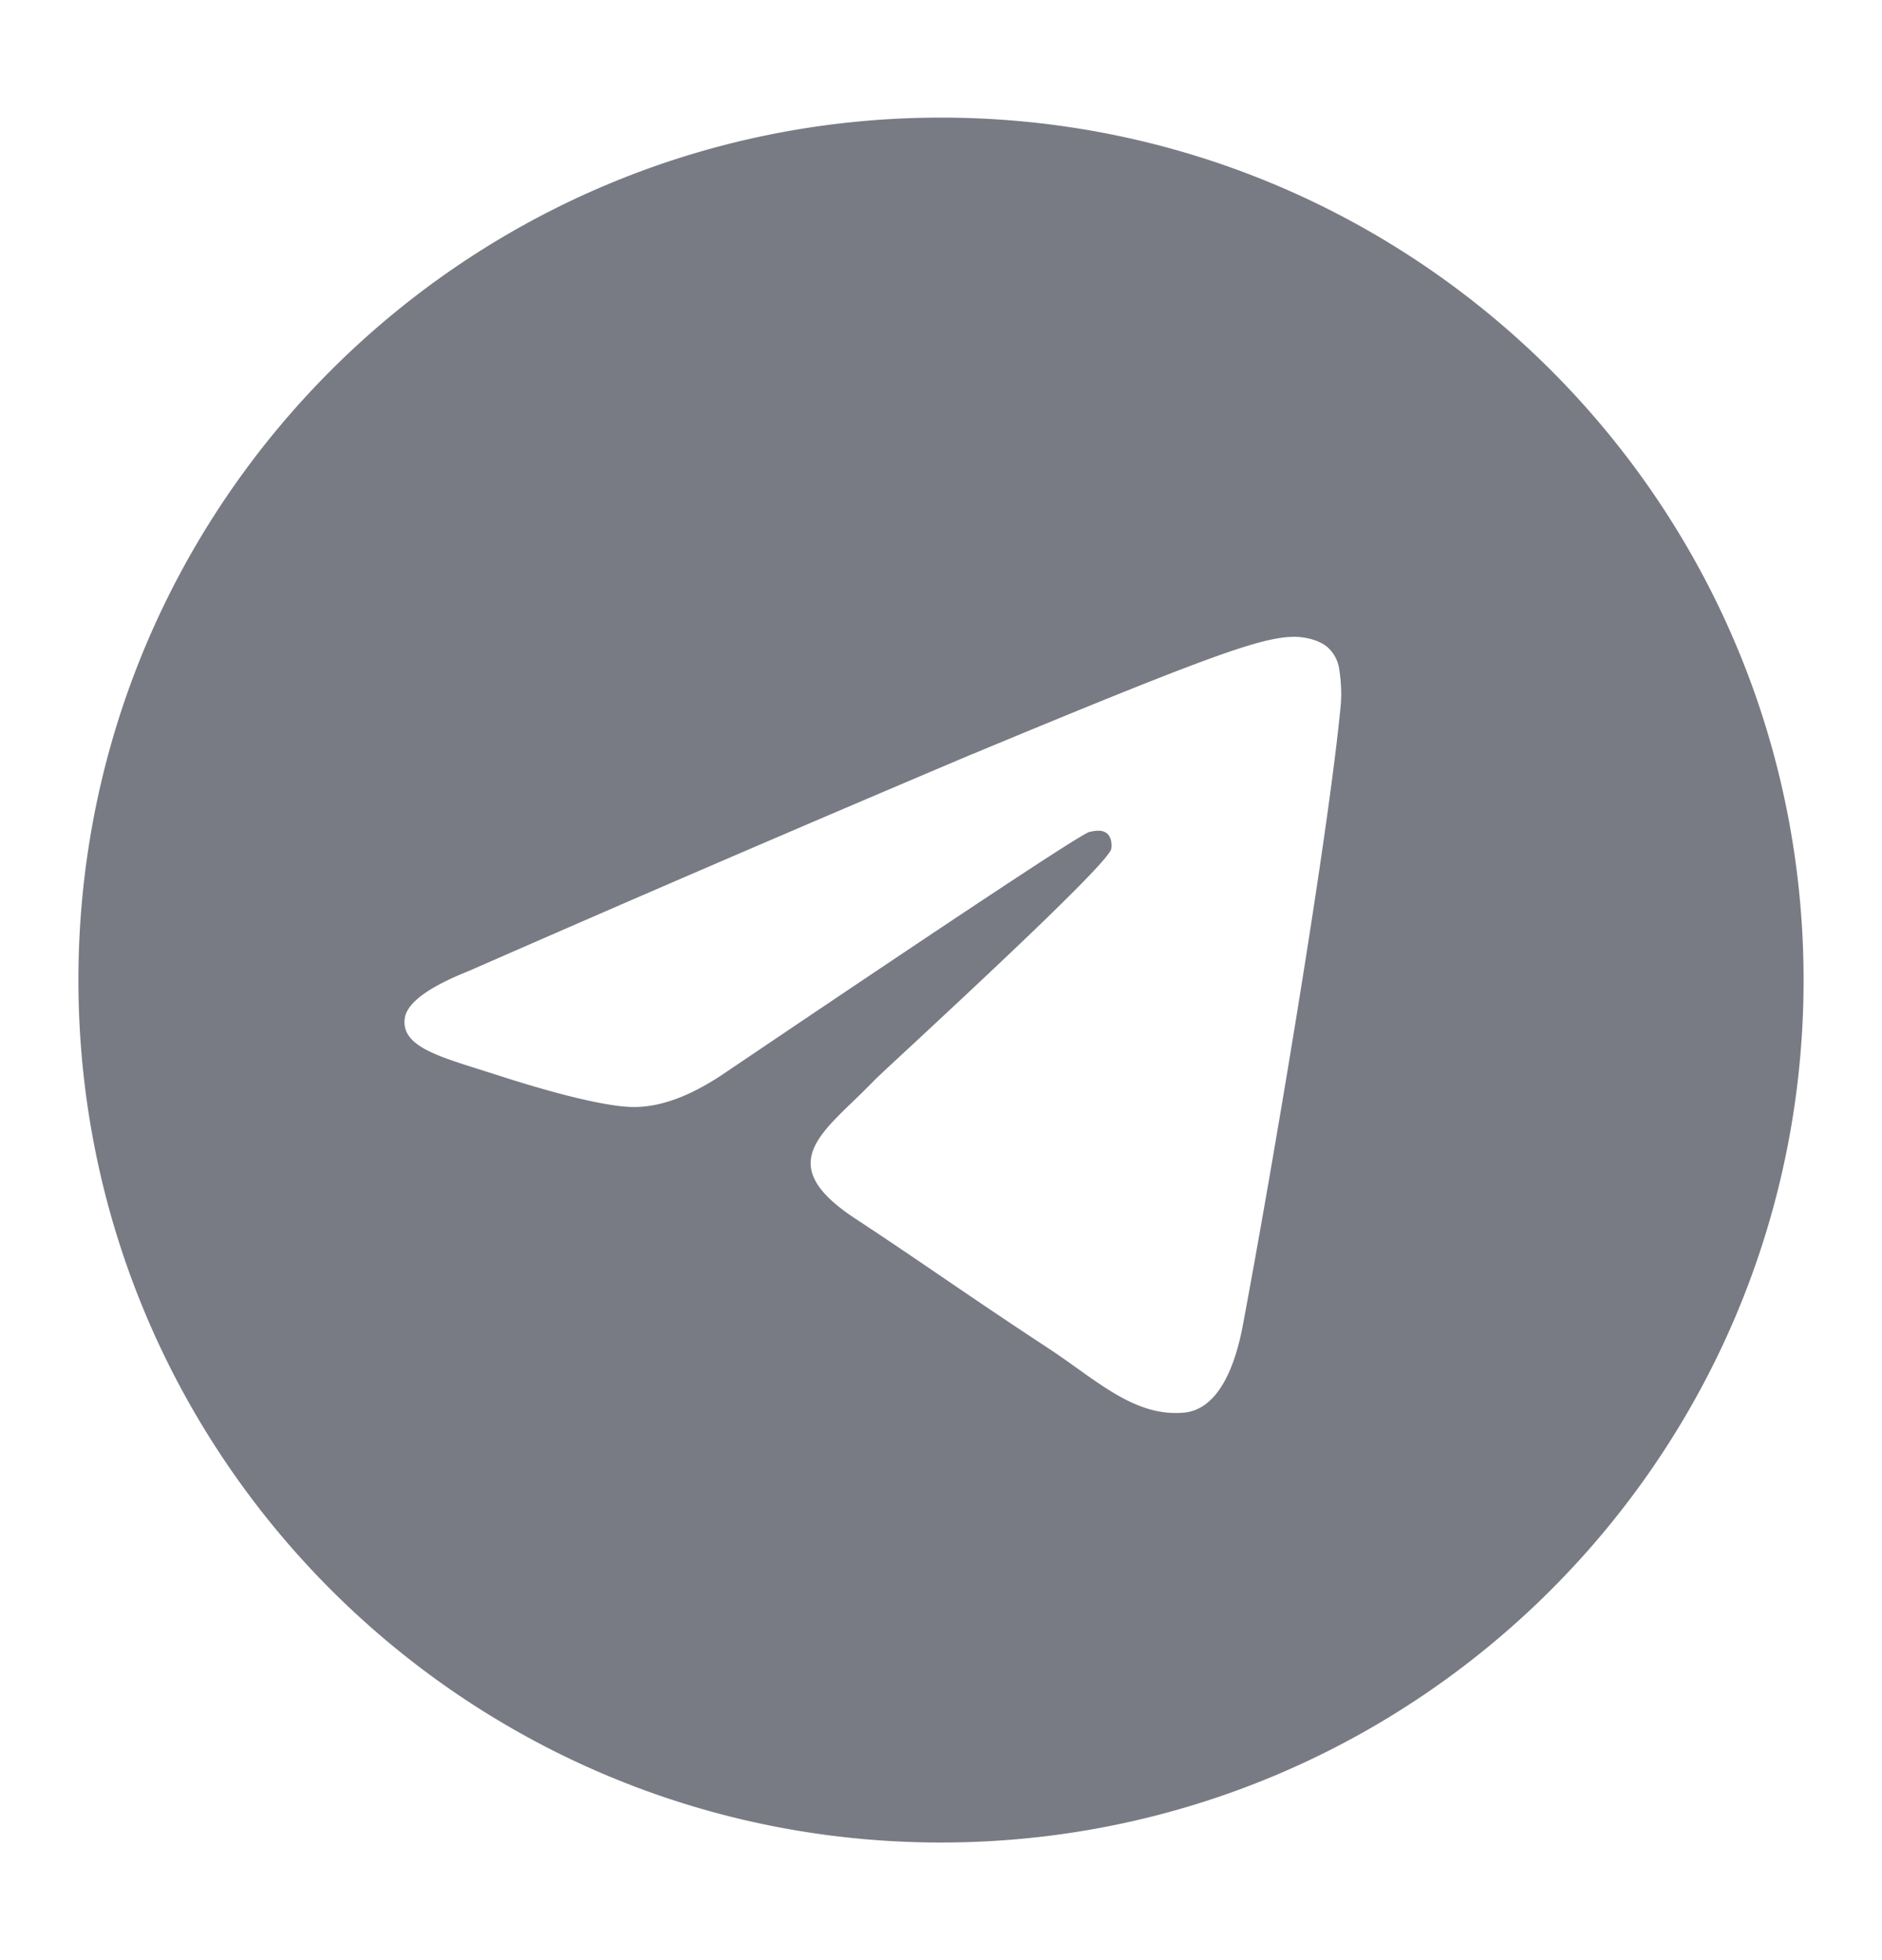 <svg width="24" height="25" fill="none" xmlns="http://www.w3.org/2000/svg"><g clip-path="url(#a)"><path fill-rule="evenodd" clip-rule="evenodd" d="M23 12.5c0 6.075-4.925 11-11 11s-11-4.925-11-11 4.925-11 11-11 11 4.925 11 11ZM12.394 9.62a548.68 548.68 0 0 0-6.415 2.764c-.52.207-.793.41-.818.608-.042.334.377.466.948.646l.24.076c.562.183 1.318.396 1.71.405.357.008.754-.14 1.193-.44 2.997-2.023 4.543-3.046 4.64-3.068.069-.015.164-.035.228.022.064.058.058.166.051.195-.041.177-1.687 1.707-2.538 2.499-.266.246-.454.421-.493.462a9.51 9.51 0 0 1-.258.255c-.522.503-.913.88.021 1.496.45.296.809.541 1.167.785.392.267.783.533 1.288.864.129.085.252.172.372.258.455.325.865.617 1.37.57.295-.027.598-.303.752-1.128.365-1.948 1.081-6.169 1.247-7.908a1.937 1.937 0 0 0-.019-.433.463.463 0 0 0-.156-.298c-.132-.107-.335-.13-.427-.128-.413.007-1.048.228-4.103 1.499Z" fill="#787B83"/></g><defs><clipPath id="a"><path fill="#fff" transform="translate(1 1.5)" d="M0 0h22v22H0z"/></clipPath></defs></svg>